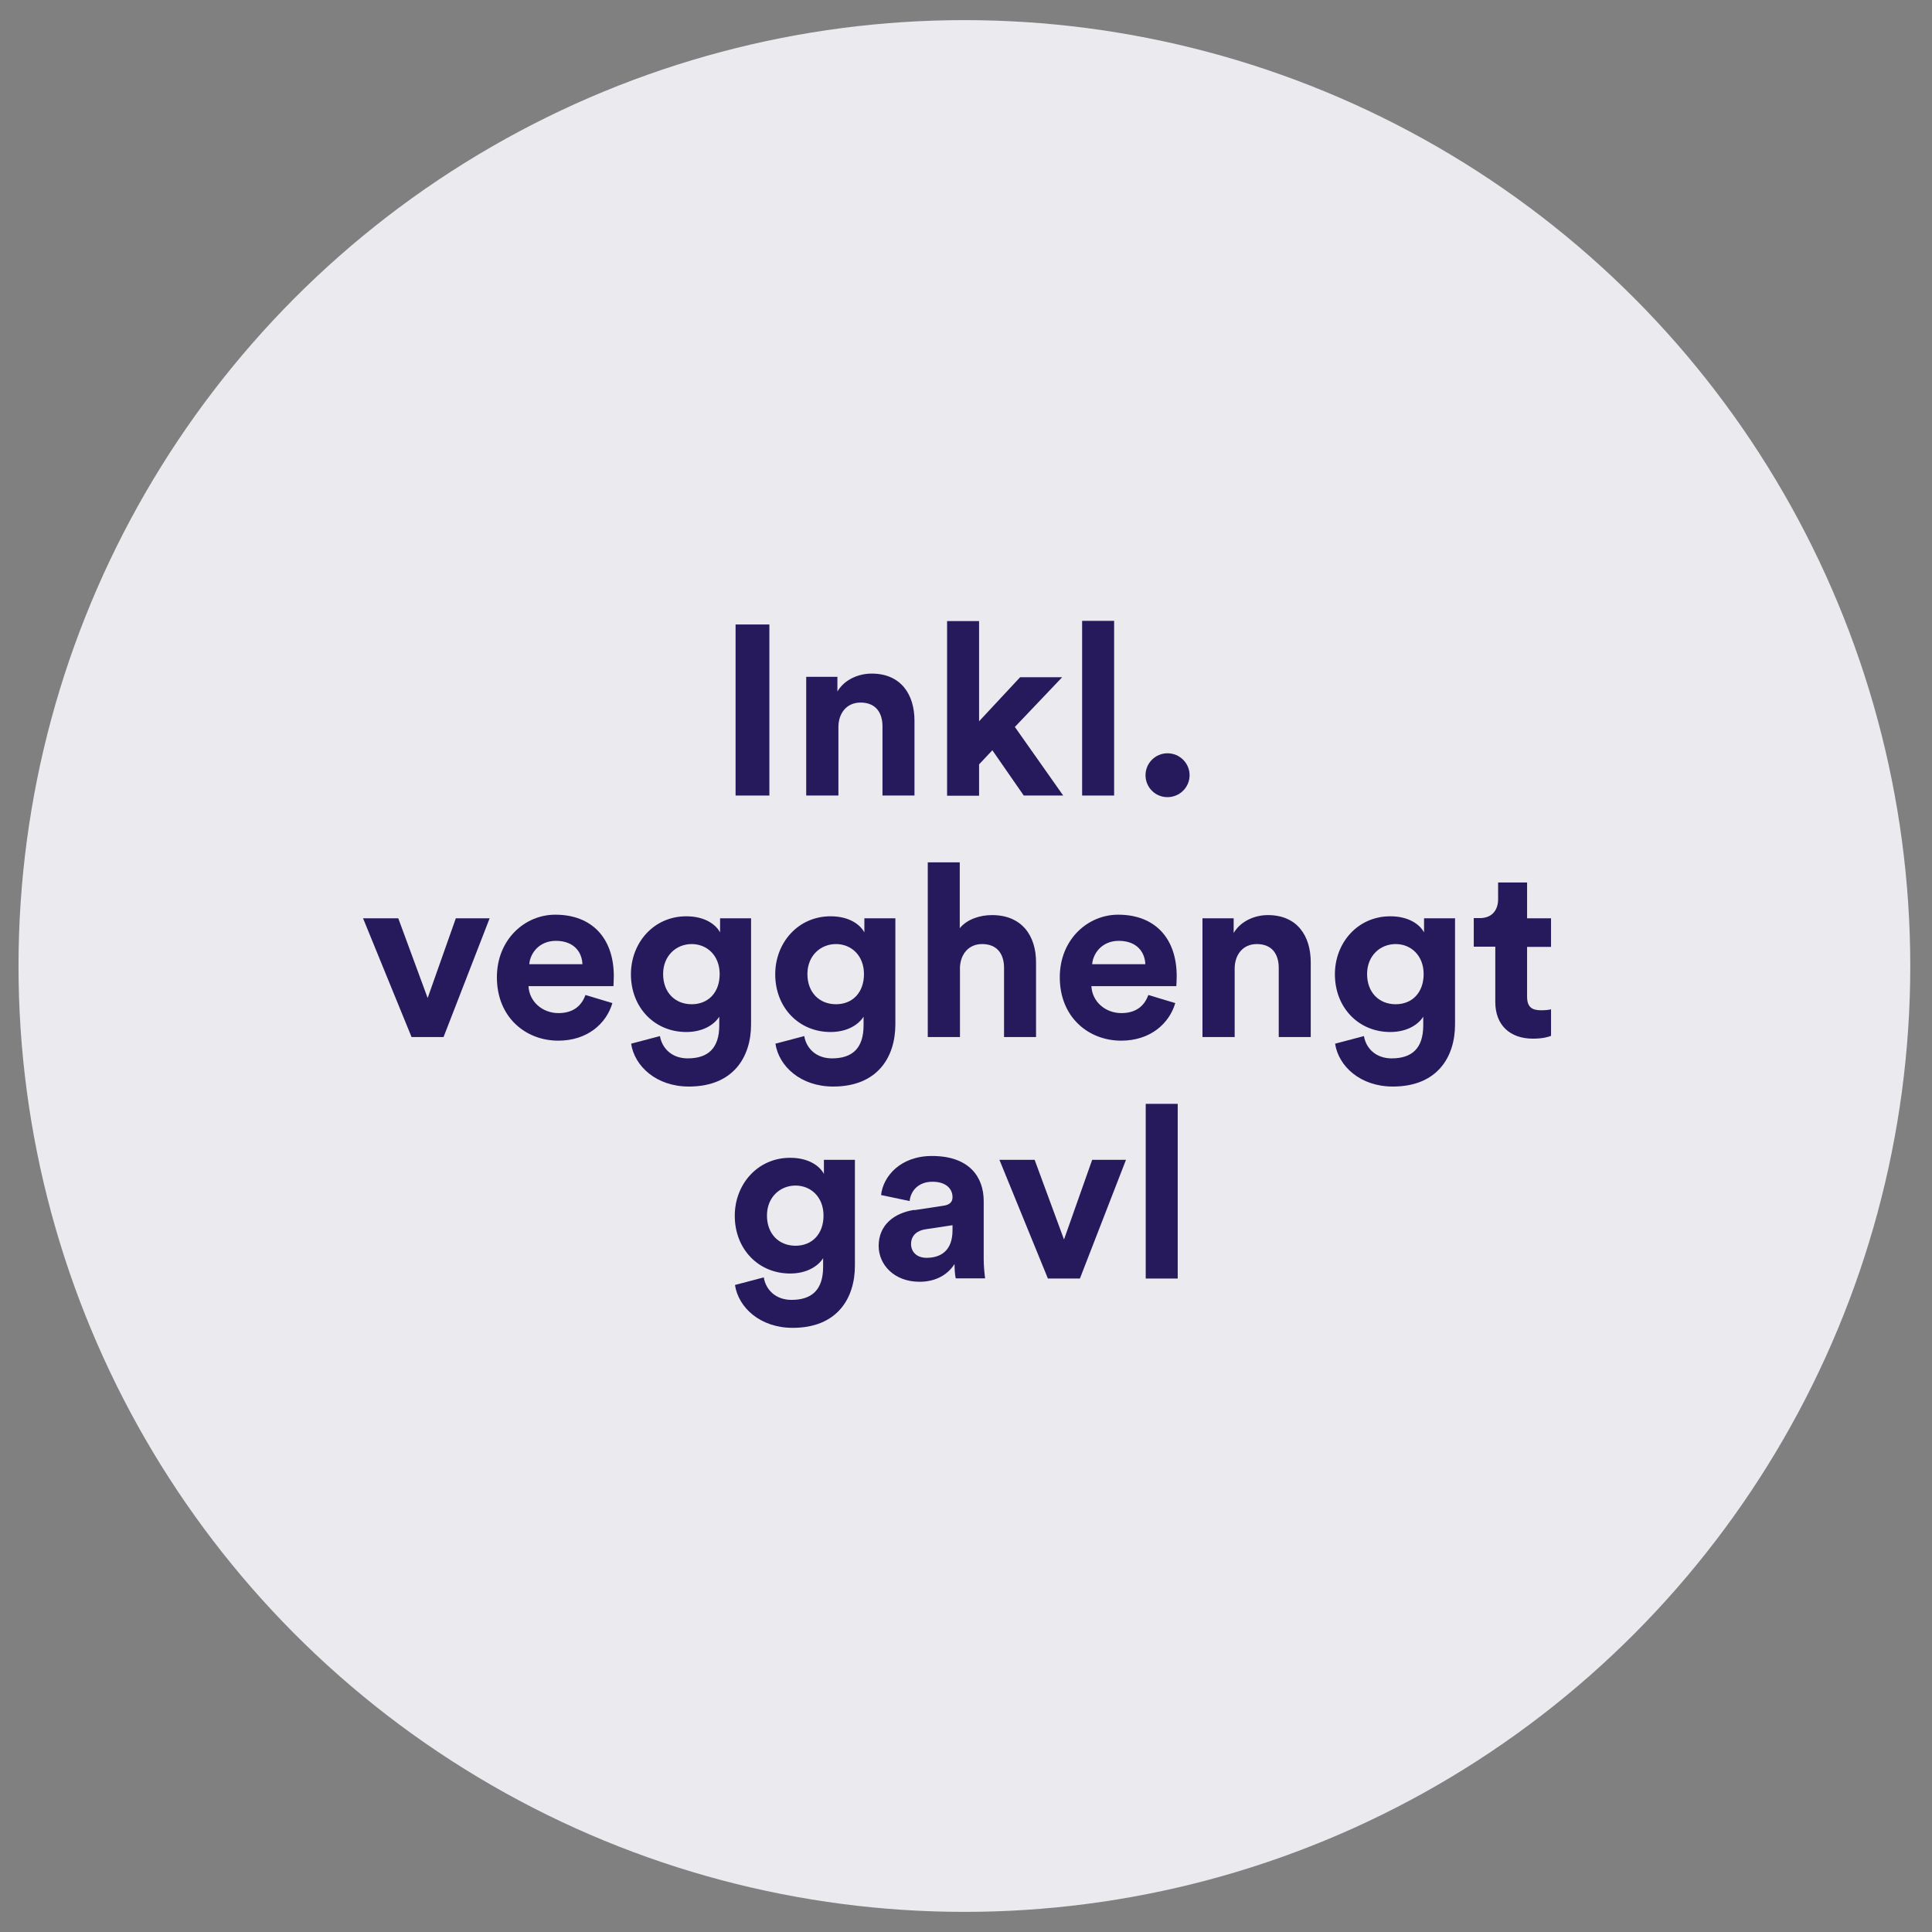 <?xml version="1.0" encoding="UTF-8"?><svg id="Layer_1" xmlns="http://www.w3.org/2000/svg" viewBox="0 0 96 96"><rect x="0" y="0" width="96" height="96" fill="#808080" stroke="none"/><defs><style>.cls-1{fill:#ebebef;}.cls-2{fill:#271a5c;}</style></defs><circle class="cls-1" cx="47.92" cy="48" r="47"/><path class="cls-2" d="m36.55,39.53v-8.5h1.68v8.5h-1.68Z"/><path class="cls-2" d="m41.65,39.53h-1.59v-5.9h1.55v.73c.36-.61,1.07-.89,1.7-.89,1.46,0,2.13,1.04,2.13,2.34v3.72h-1.59v-3.44c0-.66-.32-1.18-1.09-1.18-.7,0-1.1.54-1.1,1.22v3.39Z"/><path class="cls-2" d="m50.42,36.11l2.41,3.42h-1.96l-1.56-2.25-.66.7v1.56h-1.59v-8.68h1.59v4.98l2.04-2.19h2.09l-2.36,2.48Z"/><path class="cls-2" d="m53.77,39.53v-8.68h1.59v8.68h-1.59Z"/><path class="cls-2" d="m58.01,37.43c.61,0,1.1.49,1.1,1.09s-.49,1.09-1.1,1.09-1.09-.49-1.09-1.09.49-1.09,1.09-1.09Z"/><path class="cls-2" d="m22.05,51.53h-1.6l-2.41-5.9h1.75l1.46,3.96,1.4-3.96h1.68l-2.29,5.9Z"/><path class="cls-2" d="m30.43,49.84c-.3,1.02-1.24,1.87-2.69,1.87-1.62,0-3.05-1.16-3.05-3.15,0-1.88,1.39-3.11,2.9-3.11,1.82,0,2.91,1.16,2.91,3.06,0,.23-.02.47-.02.49h-4.22c.04.78.7,1.34,1.49,1.34.74,0,1.15-.37,1.34-.9l1.33.4Zm-1.49-1.93c-.02-.59-.41-1.16-1.32-1.16-.83,0-1.28.62-1.32,1.16h2.64Z"/><path class="cls-2" d="m32.79,51.47c.11.65.62,1.12,1.38,1.12,1.01,0,1.57-.5,1.57-1.64v-.43c-.24.38-.79.76-1.64.76-1.57,0-2.75-1.21-2.75-2.87,0-1.56,1.13-2.88,2.75-2.88.93,0,1.47.41,1.68.8v-.7h1.54v5.27c0,1.62-.88,3.09-3.09,3.09-1.62,0-2.7-1.01-2.87-2.13l1.44-.38Zm2.97-3.07c0-.91-.62-1.49-1.39-1.49s-1.42.58-1.42,1.49.59,1.5,1.42,1.5,1.39-.59,1.39-1.5Z"/><path class="cls-2" d="m39.96,51.47c.11.65.62,1.12,1.38,1.12,1.01,0,1.57-.5,1.57-1.64v-.43c-.24.38-.79.76-1.64.76-1.57,0-2.75-1.21-2.75-2.87,0-1.56,1.13-2.88,2.75-2.88.93,0,1.47.41,1.68.8v-.7h1.54v5.27c0,1.62-.88,3.09-3.09,3.09-1.62,0-2.7-1.01-2.87-2.13l1.44-.38Zm2.97-3.07c0-.91-.62-1.49-1.39-1.49s-1.42.58-1.42,1.49.59,1.5,1.42,1.5,1.39-.59,1.39-1.5Z"/><path class="cls-2" d="m47.69,51.53h-1.59v-8.68h1.59v3.27c.38-.46,1.03-.65,1.6-.65,1.5,0,2.19,1.04,2.19,2.34v3.72h-1.59v-3.44c0-.66-.32-1.18-1.09-1.18-.67,0-1.07.5-1.1,1.15v3.47Z"/><path class="cls-2" d="m58.4,49.84c-.3,1.02-1.24,1.87-2.69,1.87-1.62,0-3.05-1.16-3.05-3.15,0-1.88,1.39-3.11,2.9-3.11,1.82,0,2.91,1.16,2.91,3.06,0,.23-.02.47-.02.49h-4.22c.04.78.7,1.34,1.49,1.34.74,0,1.15-.37,1.34-.9l1.33.4Zm-1.49-1.93c-.02-.59-.41-1.16-1.32-1.16-.83,0-1.28.62-1.32,1.16h2.64Z"/><path class="cls-2" d="m61.34,51.53h-1.59v-5.9h1.55v.73c.36-.61,1.07-.89,1.7-.89,1.46,0,2.13,1.04,2.13,2.34v3.72h-1.59v-3.44c0-.66-.32-1.18-1.09-1.18-.7,0-1.1.54-1.1,1.22v3.39Z"/><path class="cls-2" d="m67.77,51.47c.11.65.62,1.12,1.38,1.12,1.01,0,1.57-.5,1.57-1.64v-.43c-.24.38-.79.76-1.64.76-1.57,0-2.75-1.21-2.75-2.87,0-1.56,1.13-2.88,2.75-2.88.93,0,1.47.41,1.68.8v-.7h1.54v5.27c0,1.62-.88,3.09-3.09,3.09-1.62,0-2.7-1.01-2.87-2.13l1.44-.38Zm2.97-3.07c0-.91-.62-1.49-1.39-1.49s-1.42.58-1.42,1.49.59,1.5,1.42,1.5,1.39-.59,1.39-1.5Z"/><path class="cls-2" d="m75.88,45.63h1.19v1.42h-1.19v2.47c0,.52.24.68.7.68.19,0,.41-.02.49-.05v1.32c-.14.06-.43.14-.9.14-1.15,0-1.87-.68-1.87-1.82v-2.75h-1.07v-1.42h.3c.62,0,.91-.41.91-.94v-.83h1.44v1.76Z"/><path class="cls-2" d="m37.95,63.47c.11.65.62,1.12,1.38,1.12,1.01,0,1.57-.5,1.57-1.64v-.43c-.24.38-.79.76-1.64.76-1.57,0-2.75-1.21-2.75-2.87,0-1.56,1.13-2.88,2.75-2.88.93,0,1.47.41,1.68.8v-.7h1.54v5.26c0,1.62-.88,3.09-3.09,3.09-1.62,0-2.7-1.01-2.87-2.13l1.44-.38Zm2.97-3.07c0-.91-.62-1.49-1.39-1.49s-1.42.58-1.42,1.49.59,1.5,1.42,1.5,1.39-.59,1.39-1.5Z"/><path class="cls-2" d="m45.44,60.13l1.45-.22c.34-.05.44-.22.44-.42,0-.42-.32-.77-1-.77s-1.08.44-1.13.96l-1.42-.3c.1-.92.95-1.94,2.53-1.94,1.87,0,2.57,1.06,2.57,2.24v2.9c0,.31.04.73.07.94h-1.46c-.04-.16-.06-.48-.06-.71-.3.47-.86.88-1.74.88-1.26,0-2.03-.85-2.03-1.78,0-1.05.78-1.64,1.76-1.79Zm1.89,1.01v-.26l-1.33.2c-.41.06-.73.29-.73.74,0,.35.25.68.77.68.67,0,1.29-.32,1.29-1.37Z"/><path class="cls-2" d="m53.67,63.53h-1.6l-2.41-5.9h1.75l1.46,3.96,1.4-3.96h1.68l-2.29,5.9Z"/><path class="cls-2" d="m56.93,63.53v-8.68h1.59v8.68h-1.59Z"/></svg>
